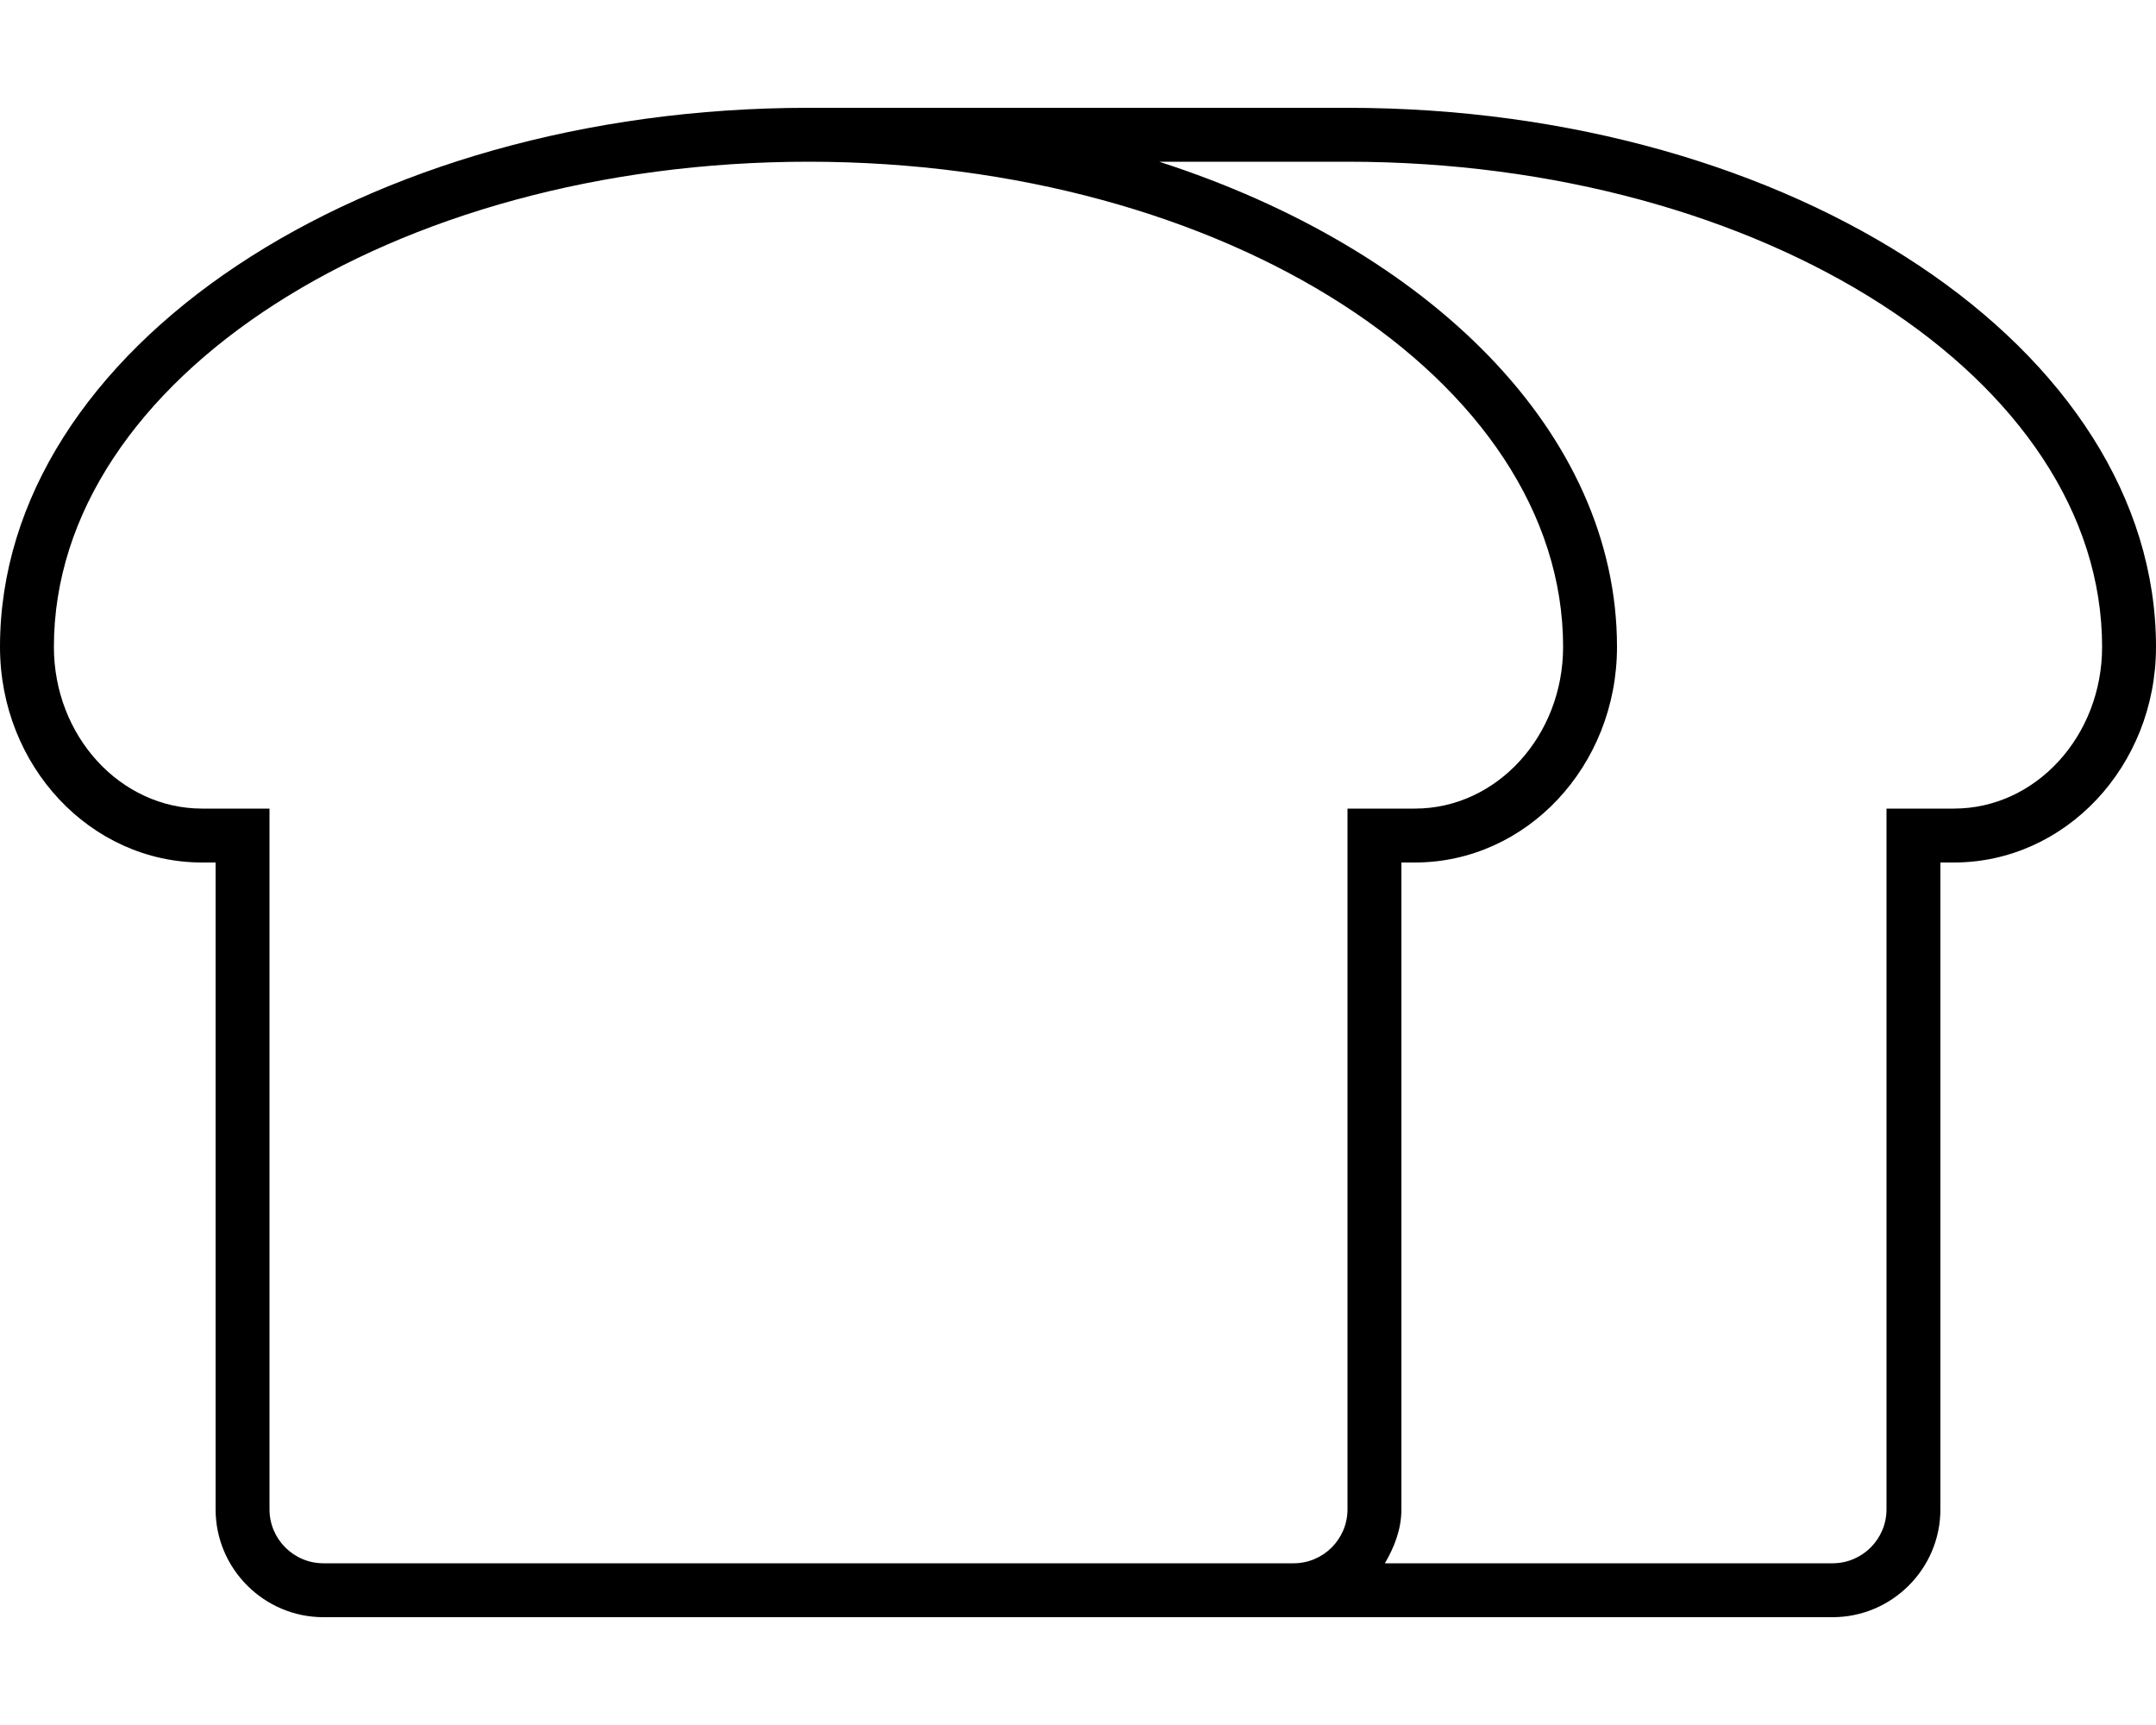 <svg xmlns="http://www.w3.org/2000/svg" viewBox="0 0 640 512"><!--! Font Awesome Pro 6.0.0-beta3 by @fontawesome - https://fontawesome.com License - https://fontawesome.com/license (Commercial License) Copyright 2021 Fonticons, Inc. --><path d="M400 32h-160C107.5 32 0 103.6 0 192c0 35.38 26.88 64 60 64H64v192c0 17.62 14.38 32 32 32h448c17.62 0 32-14.38 32-32V256h4C613.1 256 640 227.4 640 192C640 103.6 532.5 32 400 32zM96 464c-8.822 0-16-7.178-16-16V240H60C35.74 240 16 218.5 16 192c0-79.4 100.5-144 224-144s224 64.6 224 144c0 26.47-19.74 48-44 48H400V448c0 8.822-7.178 16-16 16H96zM580 240H560V448c0 8.822-7.178 16-16 16h-132.9C413.9 459.2 416 453.9 416 448V256h4C453.1 256 480 227.4 480 192c0-63.47-55.59-118.1-135.9-144H400c123.5 0 224 64.6 224 144C624 218.5 604.3 240 580 240z"/></svg>